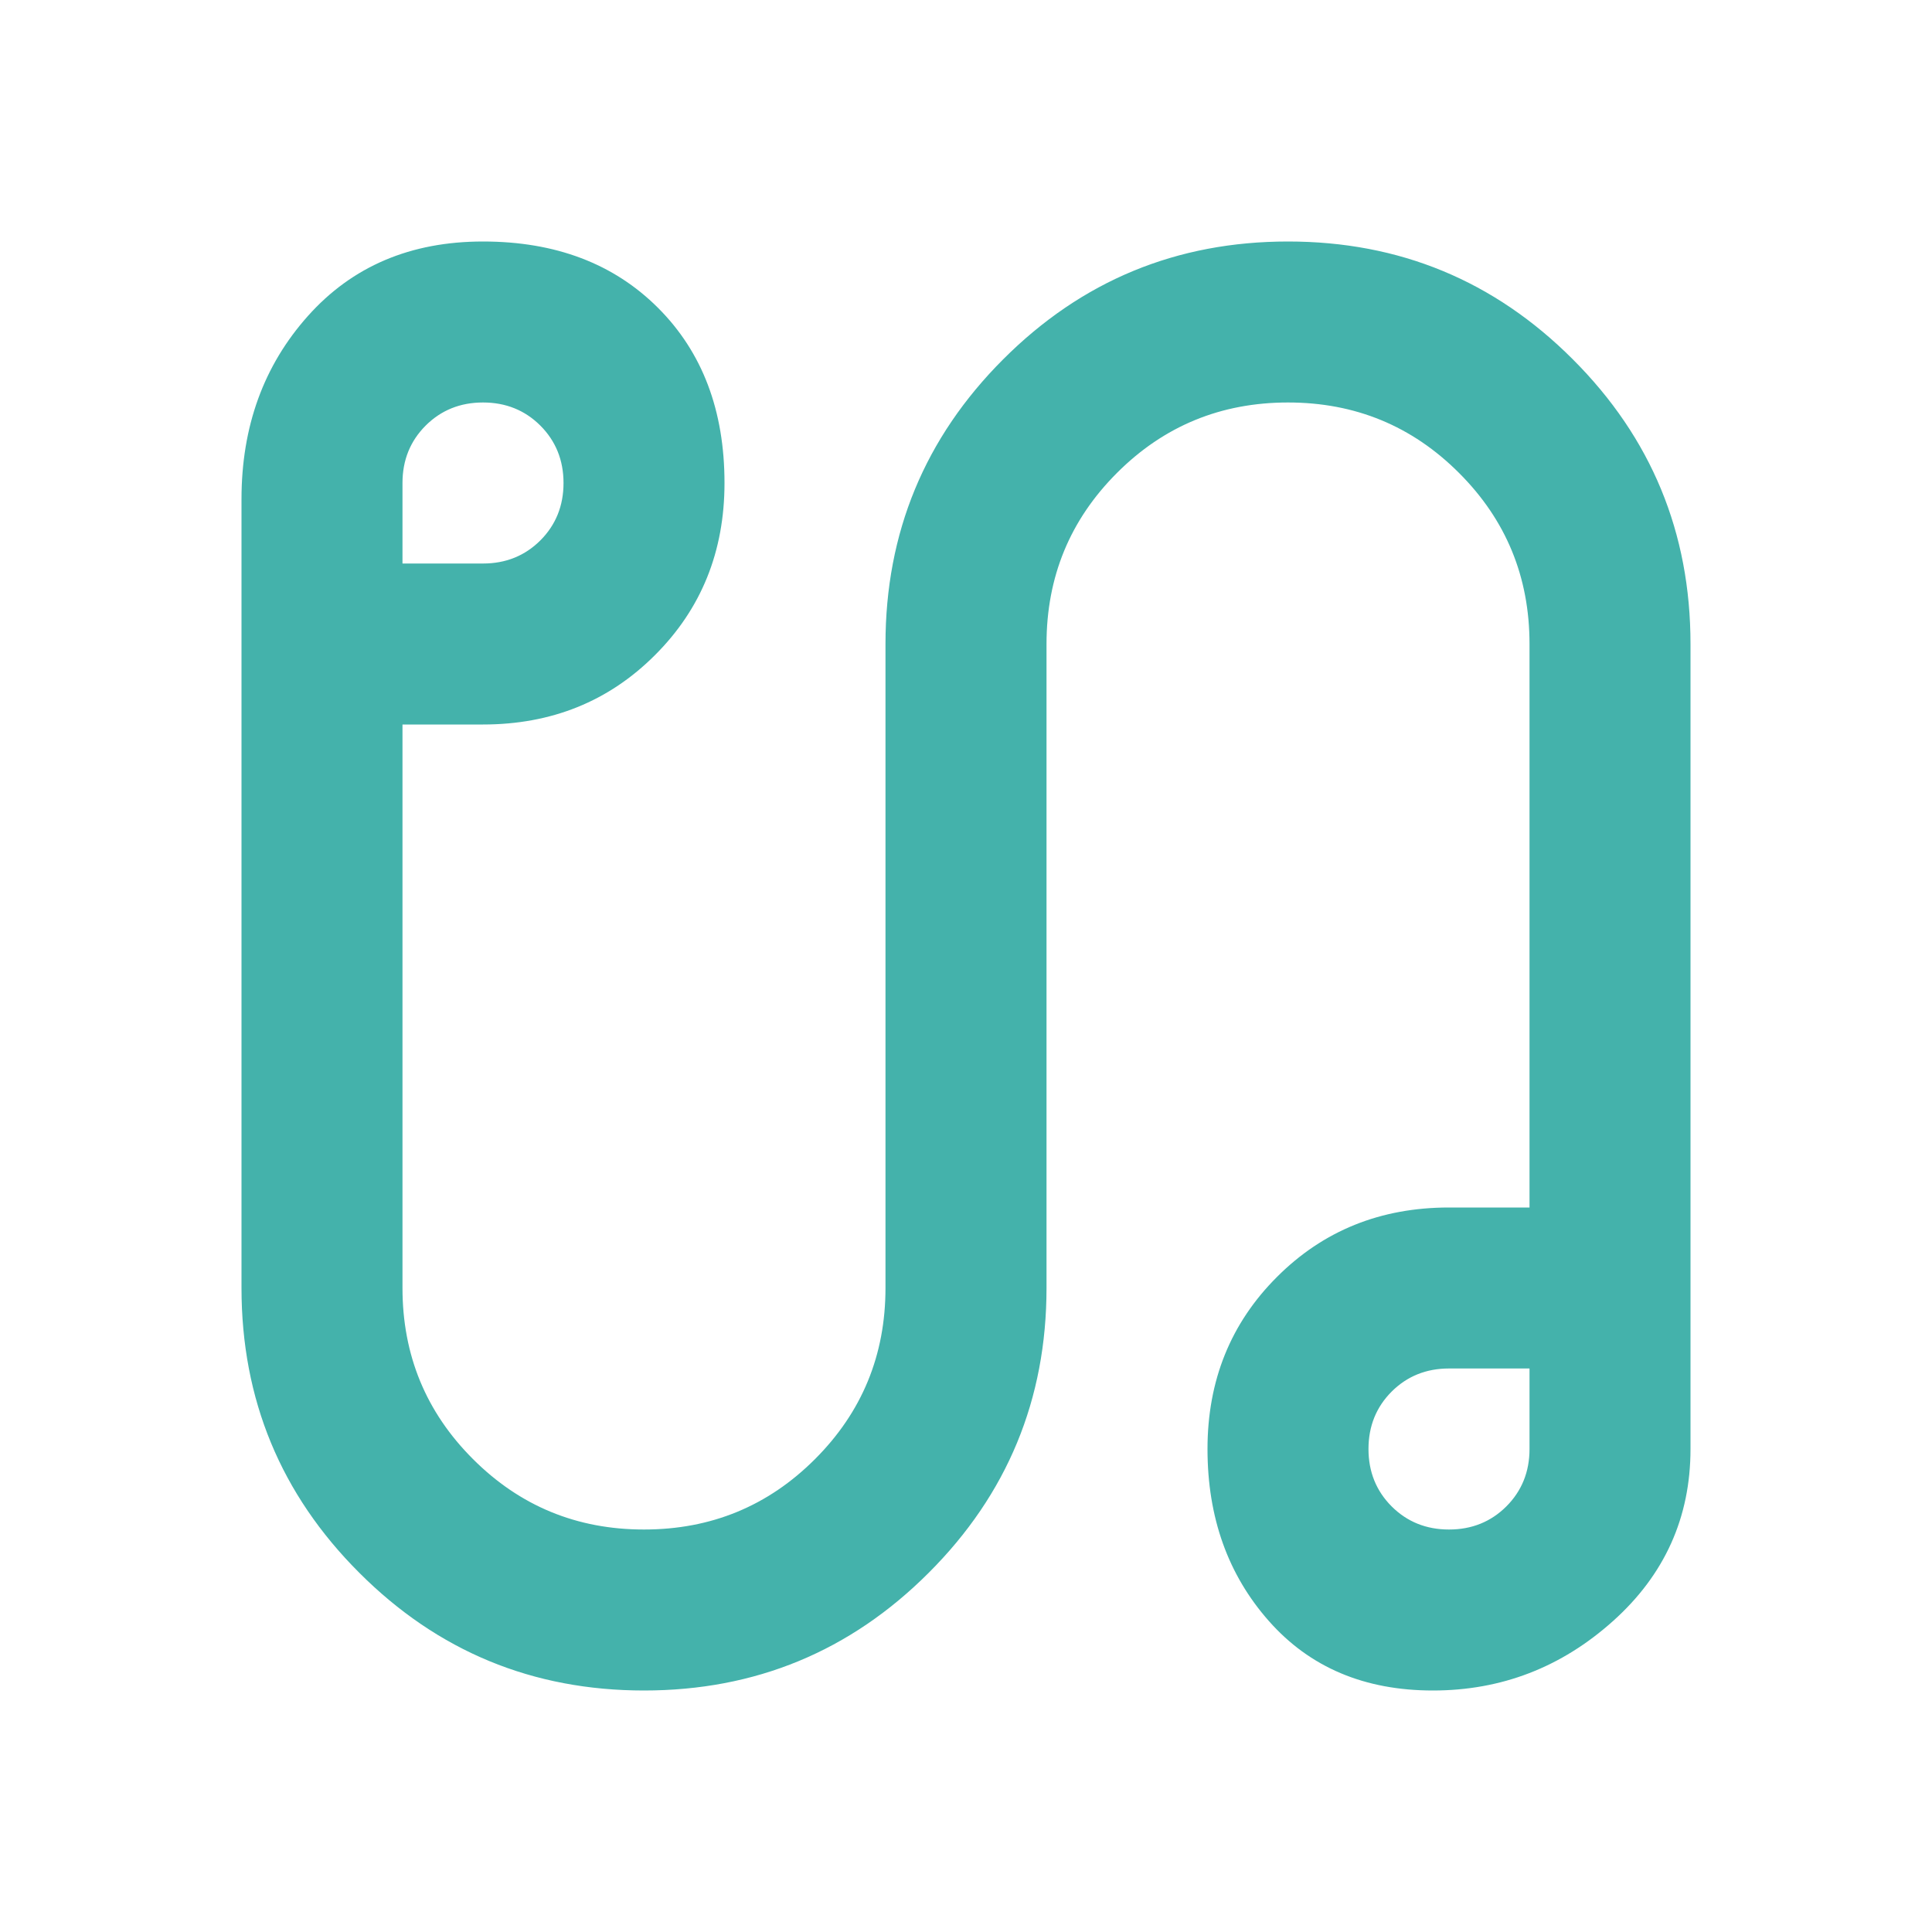 <svg width="40" height="40" viewBox="0 0 40 40" fill="none" xmlns="http://www.w3.org/2000/svg">
<mask id="mask0_14747_30247" style="mask-type:alpha" maskUnits="userSpaceOnUse" x="0" y="0" width="40" height="40">
<rect width="40" height="40" fill="#D9D9D9"/>
</mask>
<g mask="url(#mask0_14747_30247)">
<path d="M13.333 35C11.028 35 9.062 34.188 7.438 32.562C5.812 30.938 5 28.972 5 26.667V10.333C5 8.833 5.458 7.569 6.375 6.542C7.292 5.514 8.5 5 10 5C11.5 5 12.708 5.458 13.625 6.375C14.542 7.292 15 8.5 15 10C15 11.417 14.521 12.604 13.562 13.562C12.604 14.521 11.417 15 10 15H8.333V26.667C8.333 28.056 8.819 29.236 9.792 30.208C10.764 31.181 11.944 31.667 13.333 31.667C14.722 31.667 15.903 31.181 16.875 30.208C17.847 29.236 18.333 28.056 18.333 26.667V13.333C18.333 11.028 19.146 9.062 20.771 7.438C22.396 5.812 24.361 5 26.667 5C28.972 5 30.938 5.812 32.562 7.438C34.188 9.062 35 11.028 35 13.333V30C35 31.417 34.465 32.604 33.396 33.562C32.326 34.521 31.083 35 29.667 35C28.25 35 27.118 34.521 26.271 33.562C25.424 32.604 25 31.417 25 30C25 28.583 25.479 27.396 26.438 26.438C27.396 25.479 28.583 25 30 25H31.667V13.333C31.667 11.944 31.181 10.764 30.208 9.792C29.236 8.819 28.056 8.333 26.667 8.333C25.278 8.333 24.097 8.819 23.125 9.792C22.153 10.764 21.667 11.944 21.667 13.333V26.667C21.667 28.972 20.854 30.938 19.229 32.562C17.604 34.188 15.639 35 13.333 35ZM8.333 11.667H10C10.472 11.667 10.868 11.507 11.188 11.188C11.507 10.868 11.667 10.472 11.667 10C11.667 9.528 11.507 9.132 11.188 8.812C10.868 8.493 10.472 8.333 10 8.333C9.528 8.333 9.132 8.493 8.812 8.812C8.493 9.132 8.333 9.528 8.333 10V11.667ZM30 31.667C30.472 31.667 30.868 31.507 31.188 31.188C31.507 30.868 31.667 30.472 31.667 30V28.333H30C29.528 28.333 29.132 28.493 28.812 28.812C28.493 29.132 28.333 29.528 28.333 30C28.333 30.472 28.493 30.868 28.812 31.188C29.132 31.507 29.528 31.667 30 31.667Z" fill="#44B2AB"/>
</g>
</svg>
